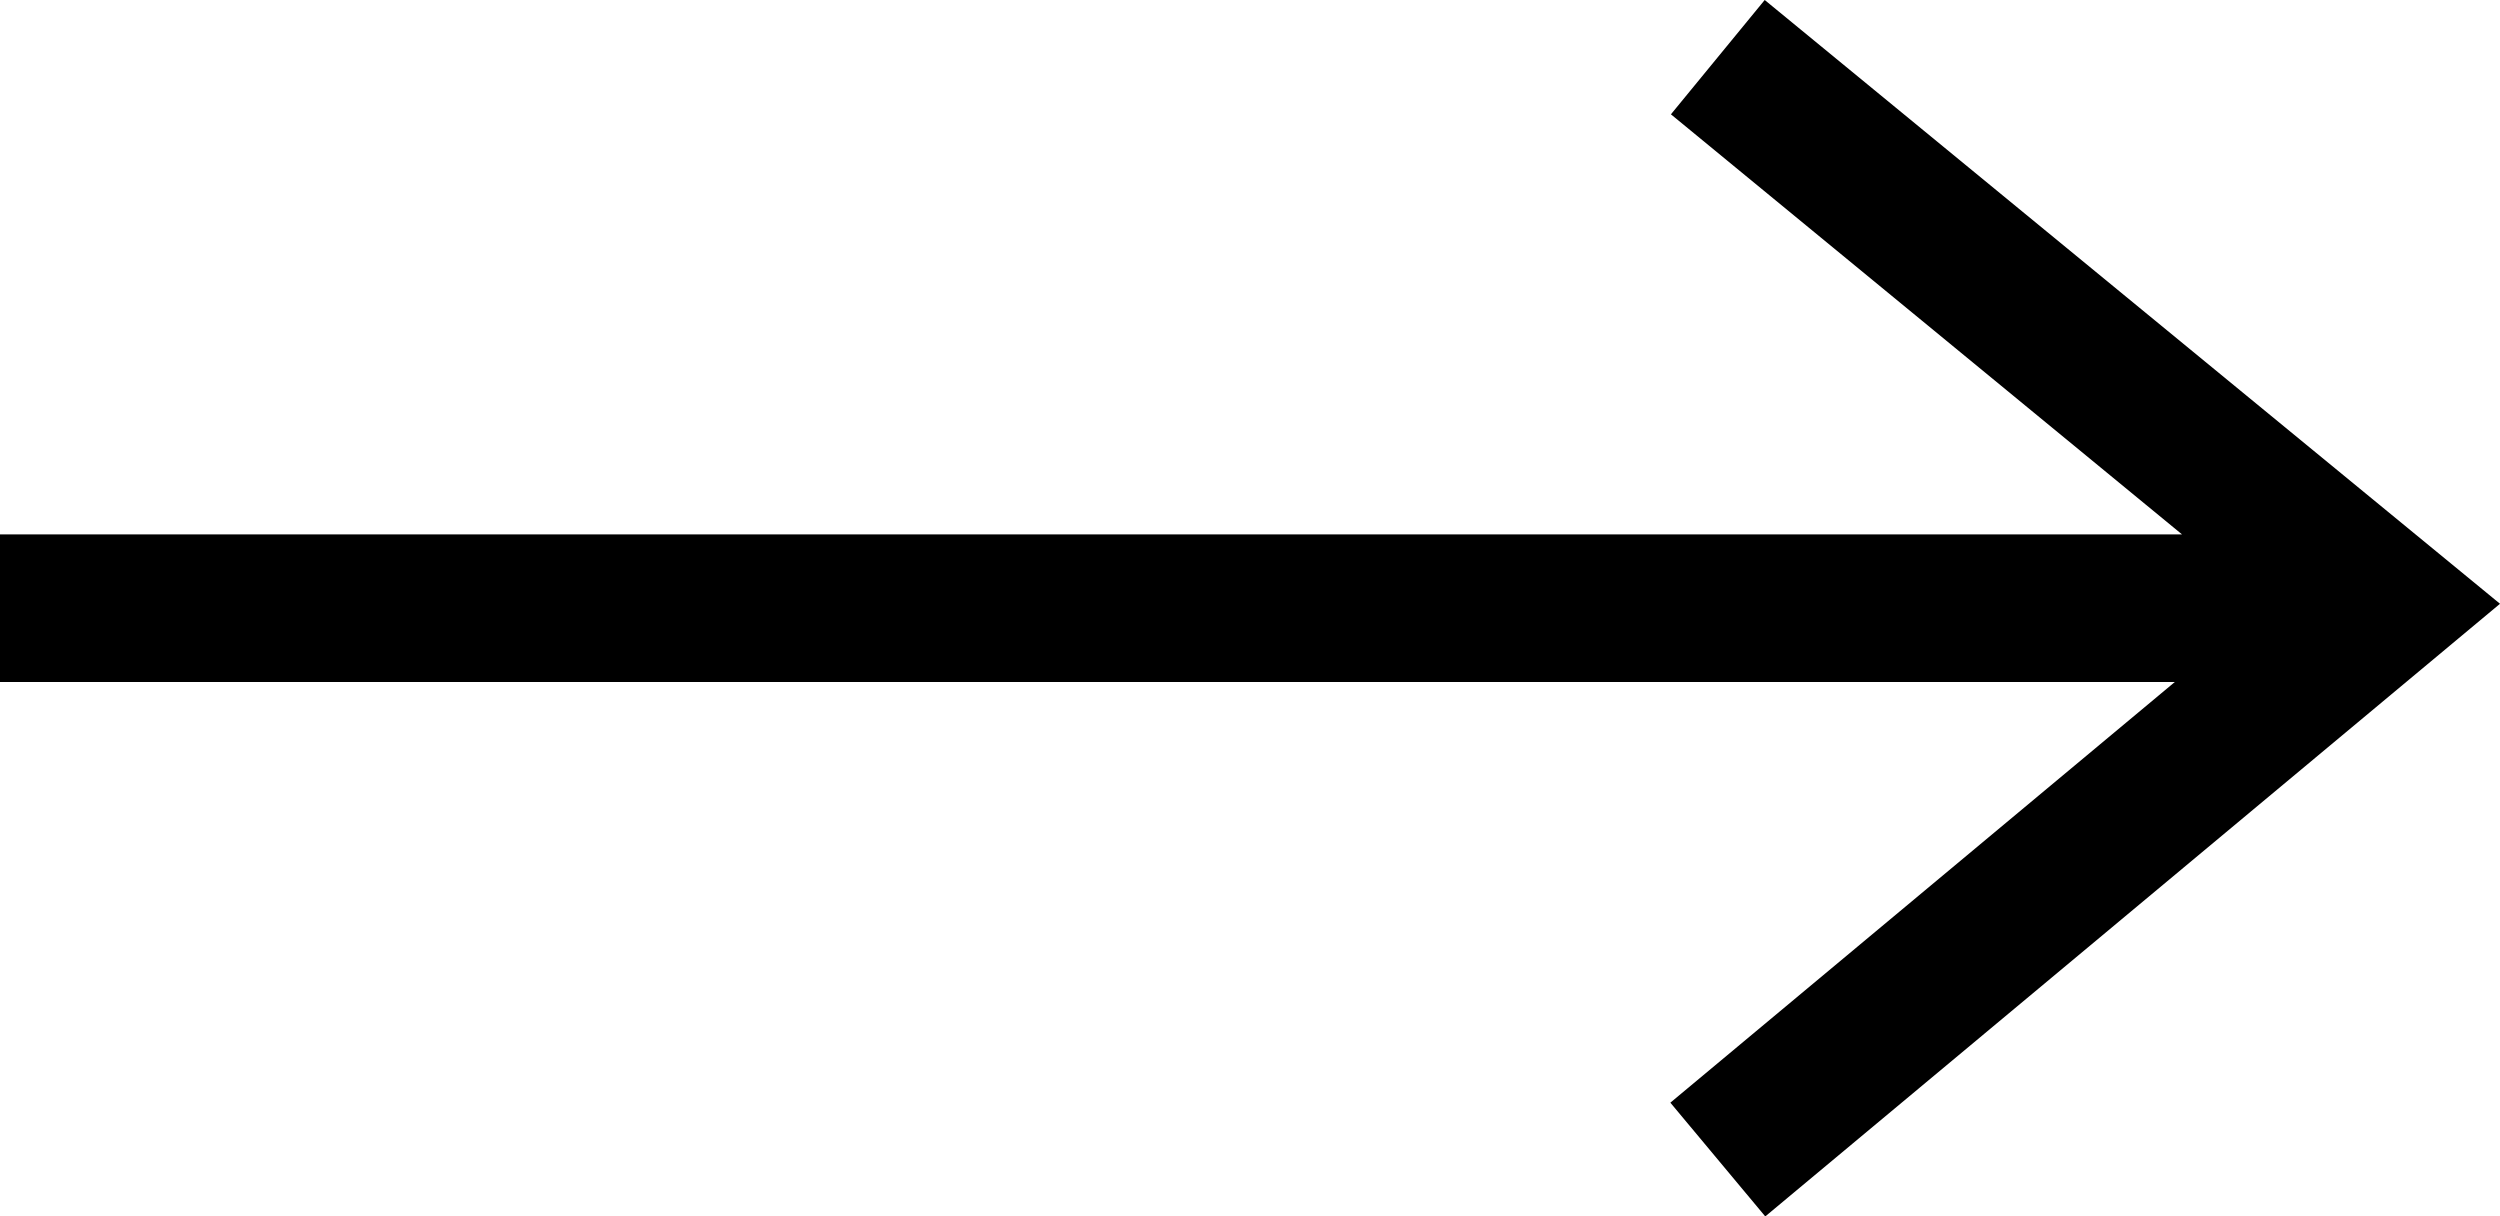 <?xml version="1.0" encoding="UTF-8"?><svg id="Layer_2" xmlns="http://www.w3.org/2000/svg" viewBox="0 0 45.05 21.92"><g id="Layer_1-2"><polygon points="31.8 0 30.11 2.06 39.32 9.63 0 9.63 0 12.29 39.19 12.29 30.1 19.87 31.81 21.92 45.05 10.88 31.8 0"/></g></svg>